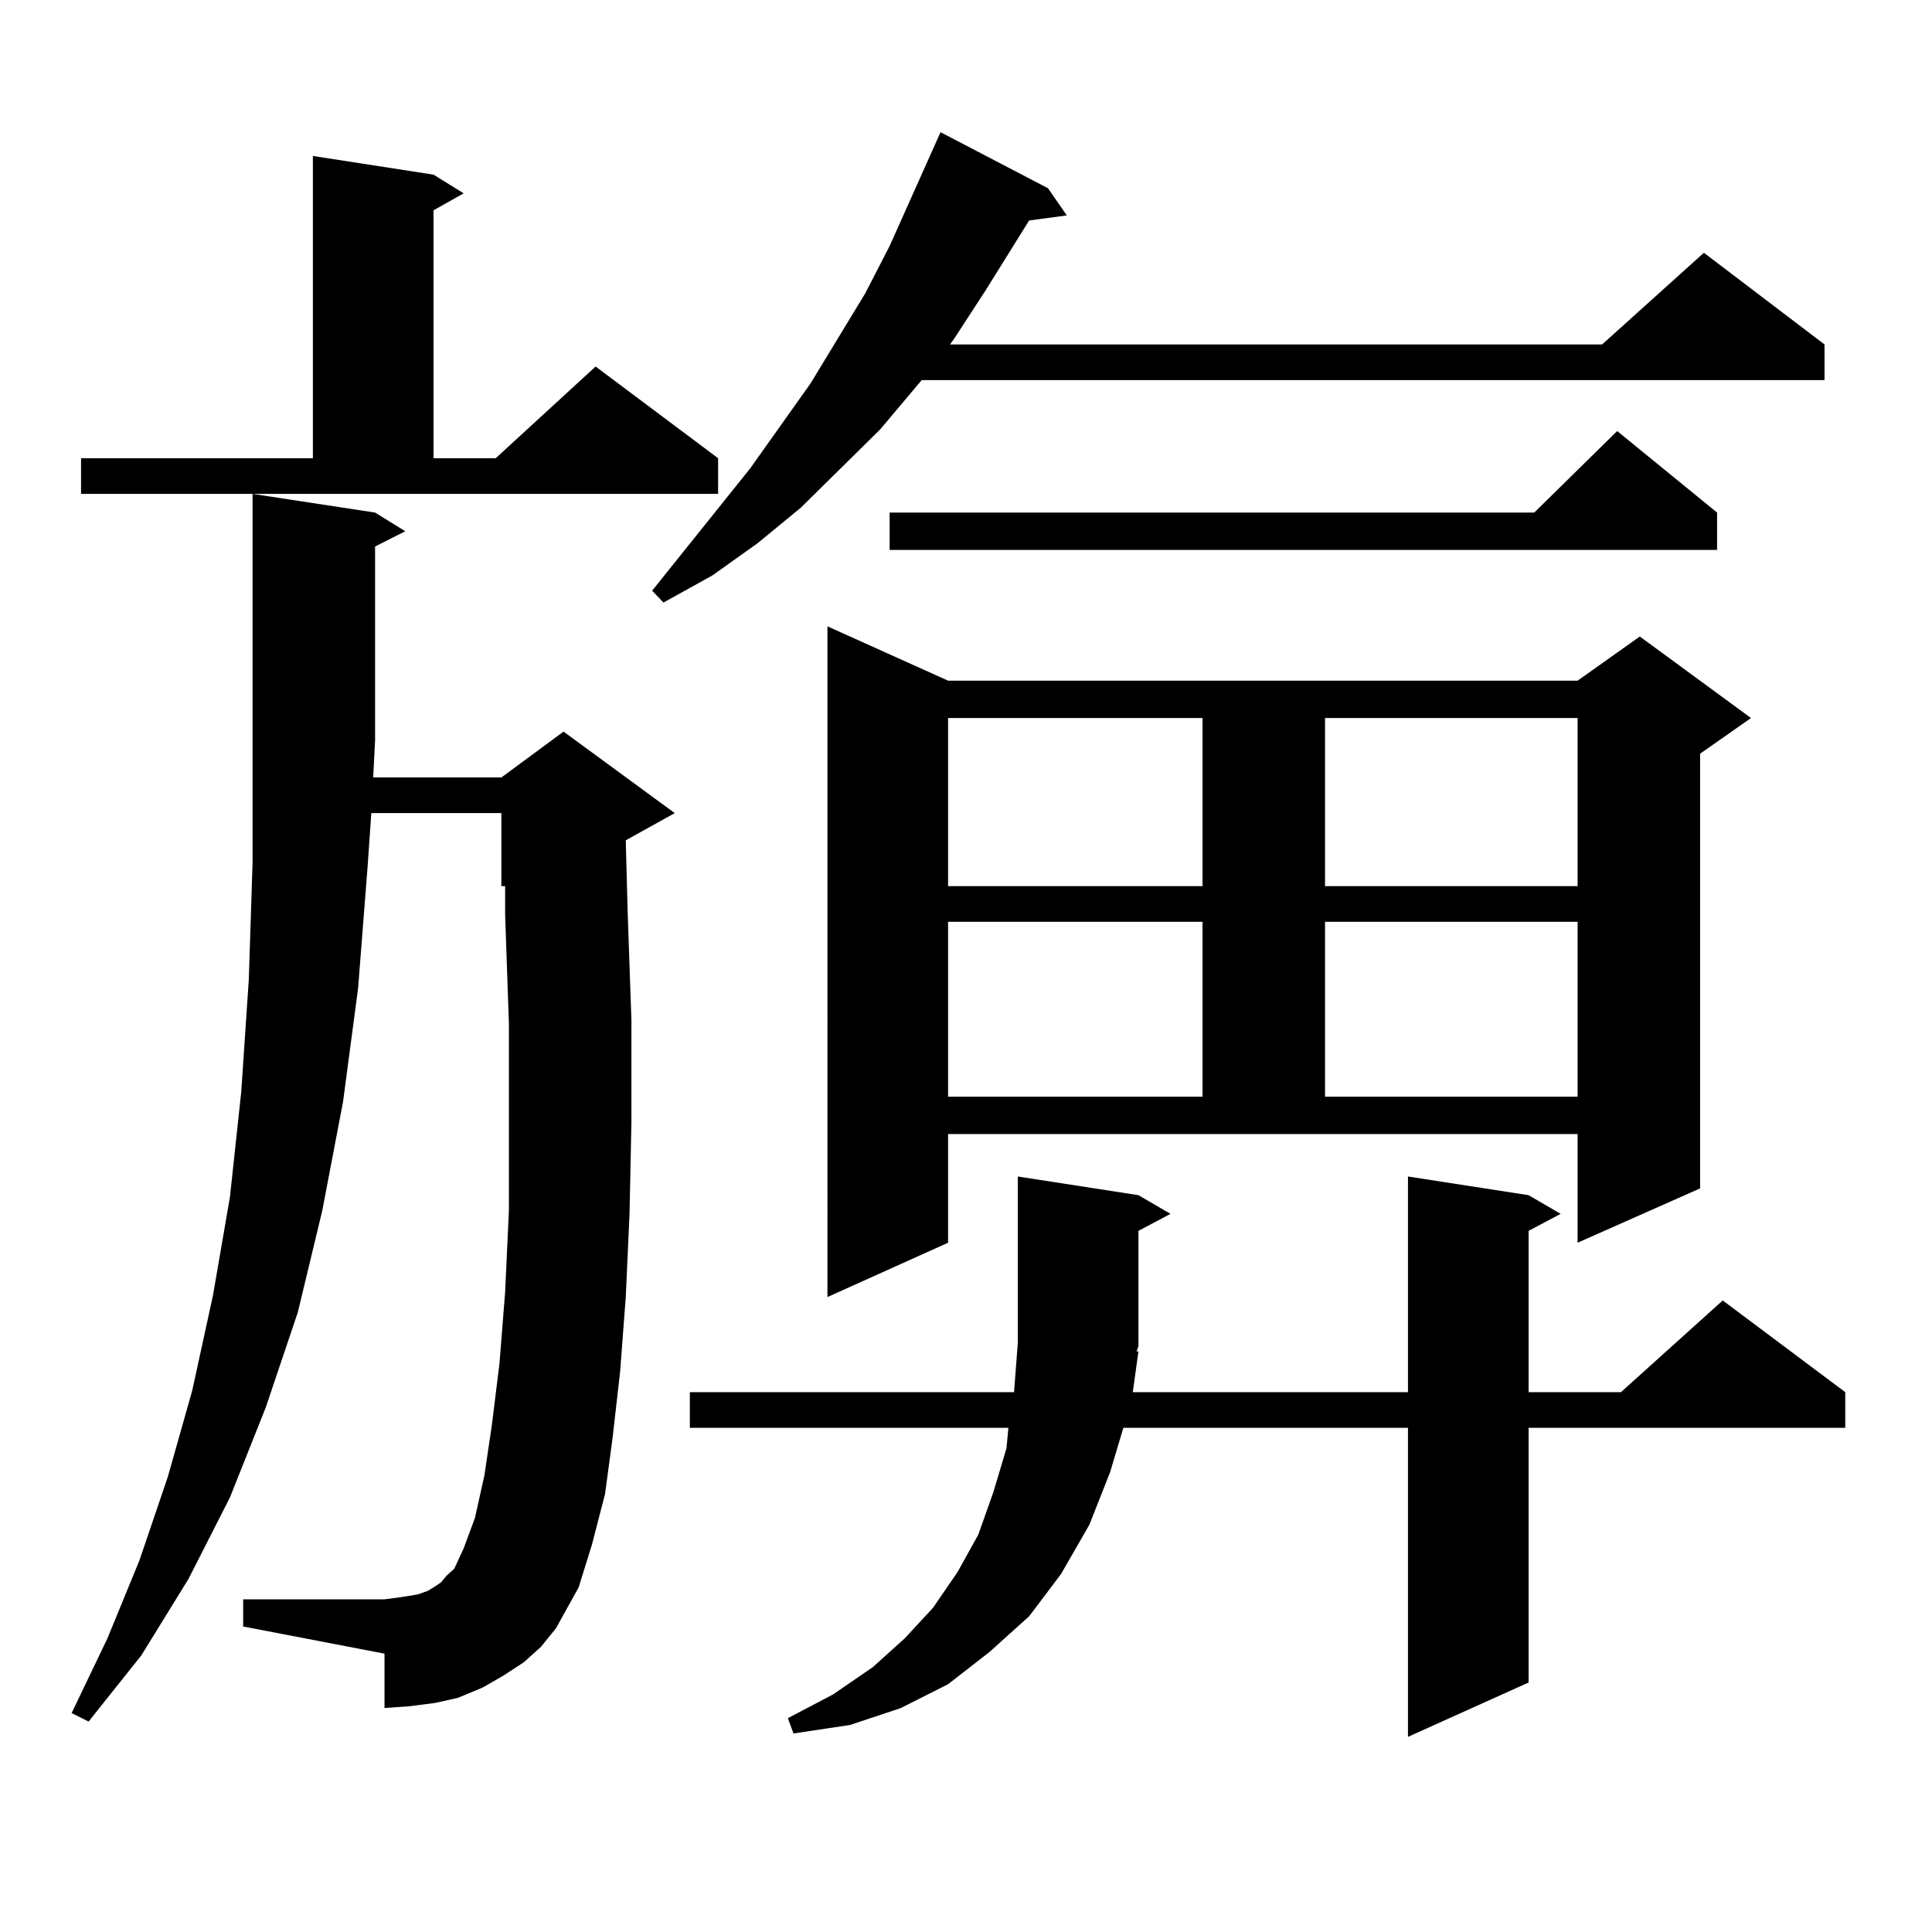 <?xml version="1.0" encoding="utf-8"?>
<!-- Generator: Adobe Illustrator 16.0.0, SVG Export Plug-In . SVG Version: 6.00 Build 0)  -->
<!DOCTYPE svg PUBLIC "-//W3C//DTD SVG 1.1//EN" "http://www.w3.org/Graphics/SVG/1.1/DTD/svg11.dtd">
<svg version="1.1" id="图层_1" xmlns="http://www.w3.org/2000/svg" xmlns:xlink="http://www.w3.org/1999/xlink" x="0px" y="0px"
	 width="1000px" height="1000px" viewBox="0 0 1000 1000" enable-background="new 0 0 1000 1000" xml:space="preserve">
<path d="M287.798,842.742l-7.805,9.668l-8.78,7.91l-10.731,7.031l-10.731,6.152l-12.683,5.273l-11.707,2.637l-13.658,1.758
	l-12.683,0.879v-28.125l-73.169-14.063v-14.063h73.169l6.829-0.879l5.854-0.879l4.878-0.879l4.878-1.758l2.927-1.758l3.902-2.637
	l2.927-3.516l3.902-3.516l4.878-10.547l5.854-15.82l4.878-21.973l3.902-26.367l3.902-31.641l2.927-36.914l1.951-42.188v-45.703
	v-50.977l-1.951-56.25V458.66h-1.951v-37.793h-67.315l-1.951,28.125l-4.878,62.402l-7.805,58.887l-10.731,56.25l-12.683,52.734
	l-16.585,49.219l-18.536,46.582l-21.463,42.188l-24.39,39.551l-27.316,34.277l-8.78-4.395l18.536-38.672l16.585-40.43l14.634-43.066
	l12.683-44.824l10.731-49.219l8.78-50.977l5.854-54.492L128.778,507l1.951-60.645V255.633l63.413,9.668l15.609,9.668l-15.609,7.91
	v100.195l-0.976,19.336h66.34l32.194-23.73l57.56,42.188l-25.365,14.063l0.976,36.914l1.951,56.25v52.734l-0.976,47.461
	l-1.951,43.066l-2.927,38.672l-3.902,34.277l-3.902,29.004l-6.829,26.367l-6.829,21.973l-5.854,10.547L287.798,842.742z
	 M41.951,237.176h119.997V80.73l62.438,9.668l15.609,9.668l-15.609,8.789v128.32h32.194l51.706-47.461l63.413,47.461v18.457H41.951
	V237.176z M542.426,97.43l9.756,14.063l-19.512,2.637l-22.438,36.035l-16.585,25.488l-1.951,2.637h337.553l52.682-47.461
	l62.438,47.461v18.457H477.062l-21.463,25.488l-40.975,40.43l-22.438,18.457l-23.414,16.699l-25.365,14.063l-5.854-6.152
	l50.73-63.281l31.219-43.945l28.292-46.582l12.683-24.609l26.341-58.887L542.426,97.43z M589.254,699.48l-2.927,21.094h142.436
	V608.953l62.438,9.668l16.585,9.668l-16.585,8.789v83.496h47.804l52.682-47.461l63.413,47.461v18.457H791.201v131.836
	l-62.438,28.125V739.031H581.45l-6.829,22.852l-10.731,27.246l-14.634,25.488L532.67,836.59l-20.487,18.457l-21.463,16.699
	l-24.39,12.305l-26.341,8.789l-29.268,4.395l-2.927-7.91l23.414-12.305l20.487-14.063l16.585-14.941l14.634-15.82l12.683-18.457
	l10.731-19.336l7.805-21.973l6.829-22.852l0.976-10.547H357.065v-18.457h167.801l1.951-25.488v-86.133l62.438,9.668l16.585,9.668
	l-16.585,8.789v59.766l-0.976,2.637H589.254z M490.72,643.23l-62.438,28.125V324.188l62.438,28.125h325.846l32.194-22.852
	l57.56,42.188l-26.341,18.457v225l-63.413,28.125v-56.25H490.72V643.23z M888.759,265.301v19.336H460.477v-19.336h333.65
	l42.926-42.188L888.759,265.301z M490.72,371.648v87.012h131.704v-87.012H490.72z M490.72,477.117v90.527h131.704v-90.527H490.72z
	 M685.837,371.648v87.012h130.729v-87.012H685.837z M685.837,477.117v90.527h130.729v-90.527H685.837z"/>
</svg>
